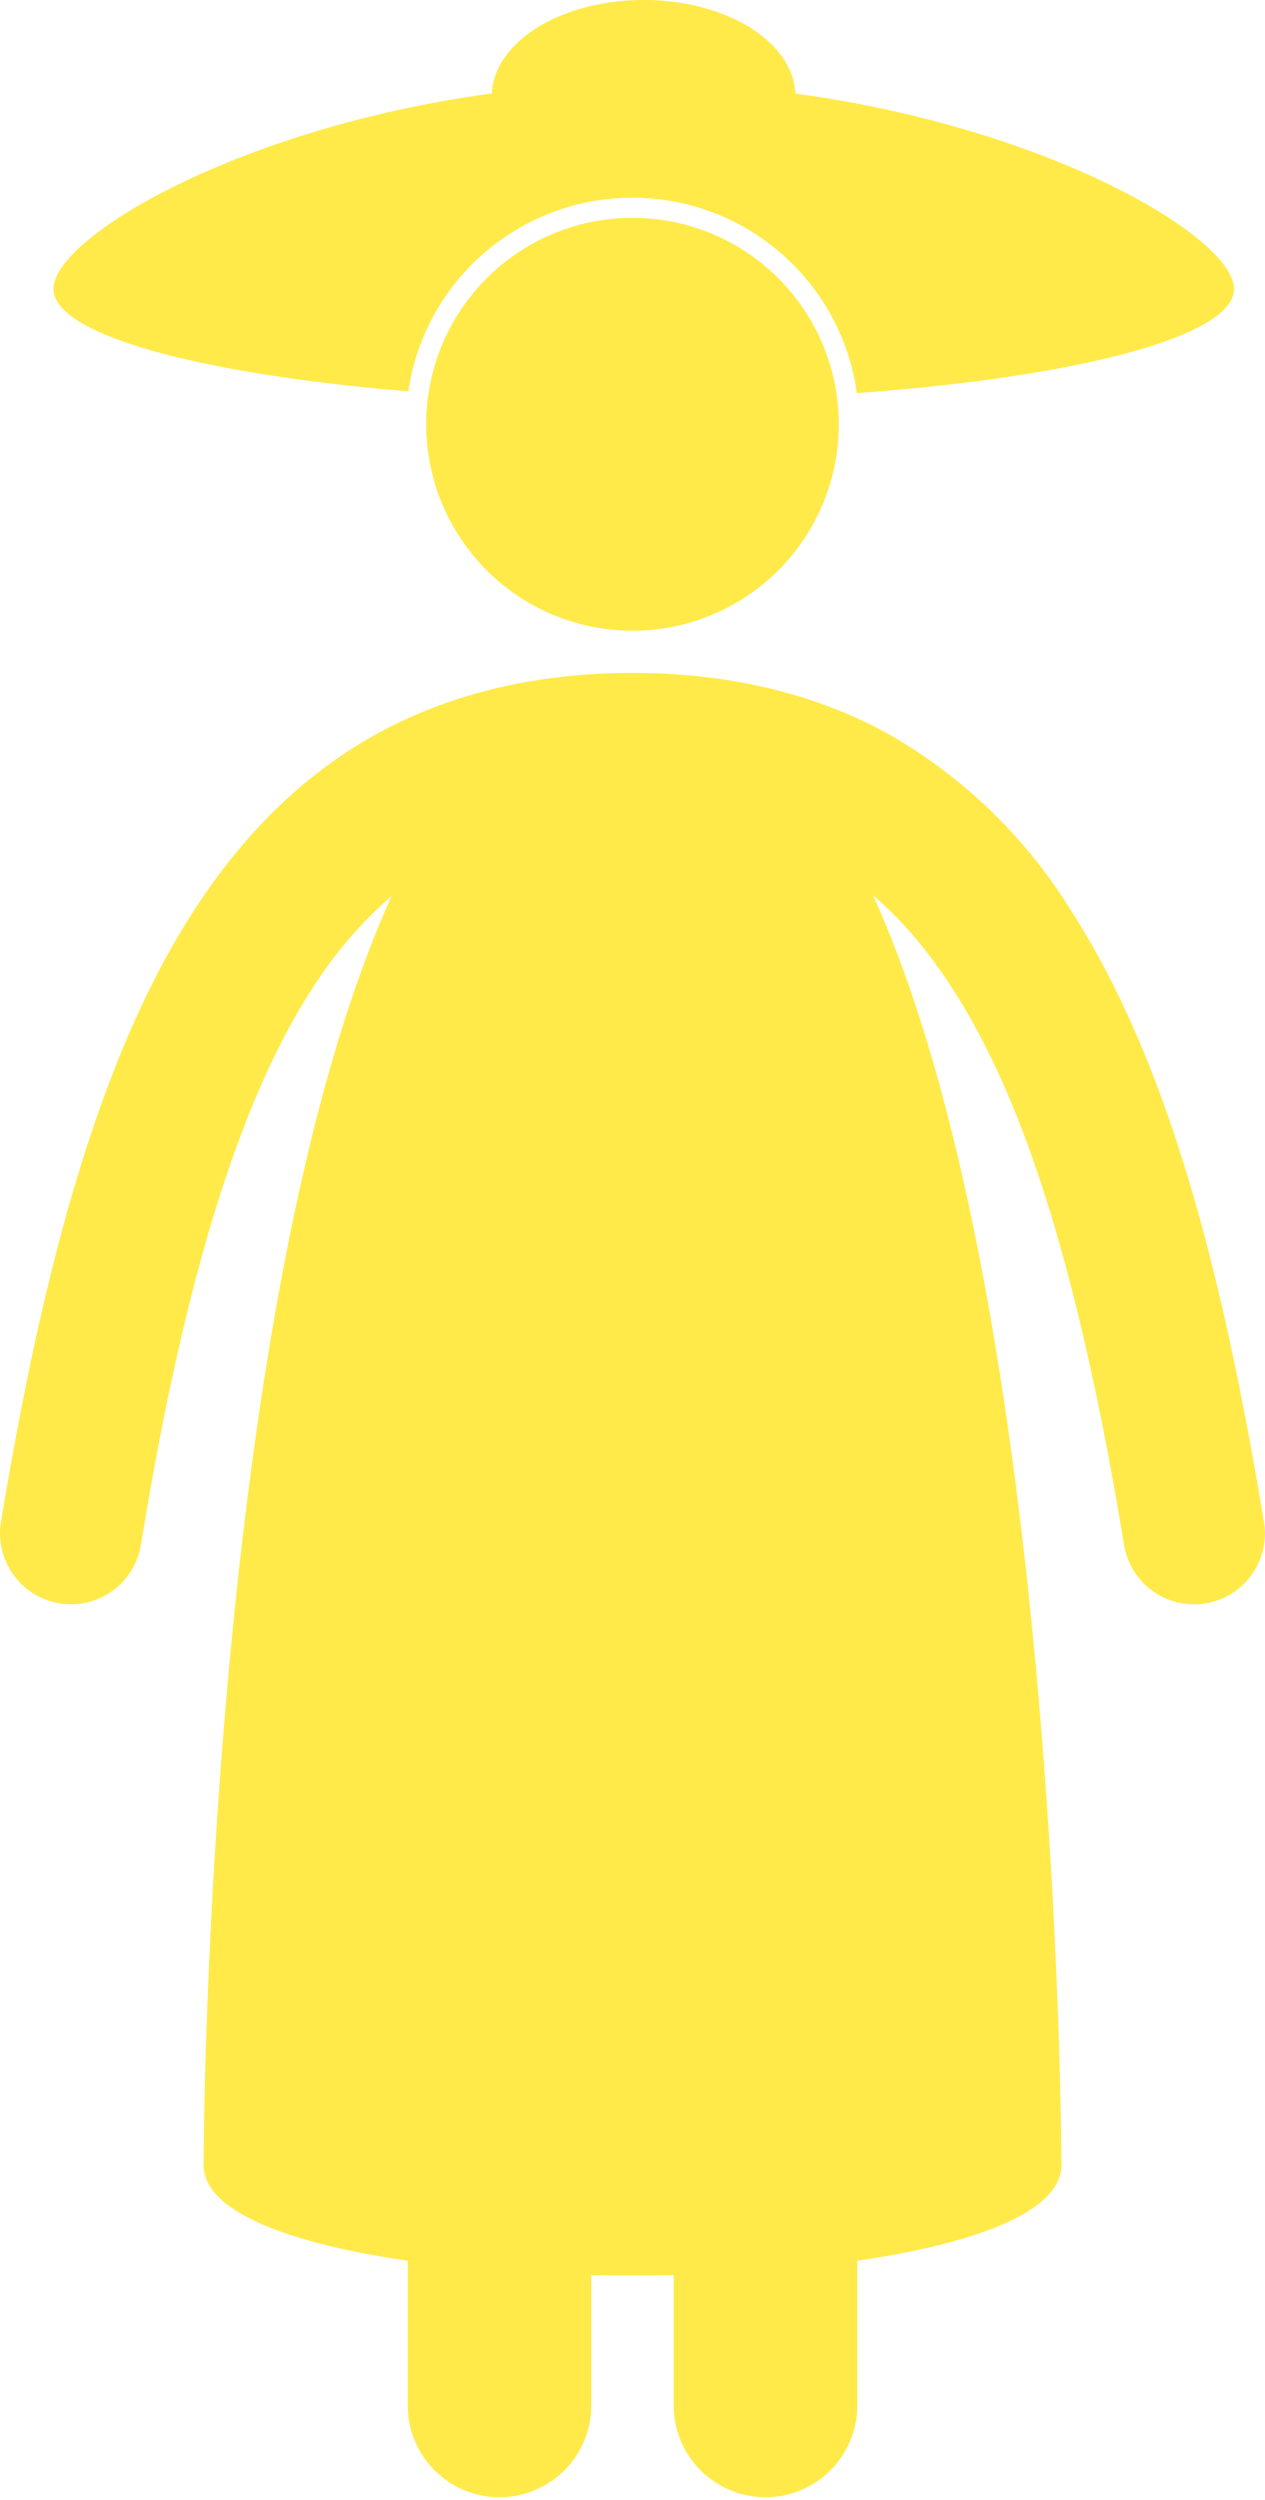 <svg xmlns="http://www.w3.org/2000/svg" viewBox="0 0 124.84 246.55"><defs><style>.cls-1{fill:#ffea49;}</style></defs><title>ei-Recurso 1</title><g id="Capa_2" data-name="Capa 2"><g id="Capa_1-2" data-name="Capa 1"><path class="cls-1" d="M40.3,38.59c.09-.61.2-1.21.34-1.82a22.36,22.36,0,0,1,43.92,2c21.77-1.6,37.22-5.59,37.22-10.27,0-5.11-18.37-15.92-43.28-19.27C78.26,4.1,71.66,0,63.53,0s-14.74,4.1-15,9.22C23.64,12.57,5.28,23.39,5.28,28.49,5.28,33,19.69,36.89,40.3,38.59Z"/><circle class="cls-1" cx="62.42" cy="41.84" r="20.36"/><path class="cls-1" d="M5.86,158.11a7,7,0,0,0,8.05-5.77c4-24.66,9.4-43.38,17-55a41.74,41.74,0,0,1,7.75-9C20.2,129,20.09,213.5,20.09,213.5c0,4.61,8.52,7.75,20.15,9.44V237.5a9.06,9.06,0,0,0,18.11,0V224.35c2.7.06,5.43.06,8.14,0V237.5a9.06,9.06,0,0,0,18.11,0V222.94c11.63-1.69,20.15-4.83,20.15-9.44,0,0-.11-84.52-18.6-125.23,5,4.3,9.32,10.53,13.06,19.08,4.94,11.33,8.67,26.5,11.72,45a7,7,0,0,0,6.9,5.86,7.52,7.52,0,0,0,1.15-.09,7,7,0,0,0,5.76-8.05c-4.24-25.42-9.59-45.62-19.1-60.37a50.76,50.76,0,0,0-18-17.34c-7.29-4-15.77-6-25.21-6s-17.93,2-25.22,6c-11,6.05-18.75,16.37-24.41,29.42S3.26,131,.1,150.06A7,7,0,0,0,5.86,158.11Z"/></g></g></svg>